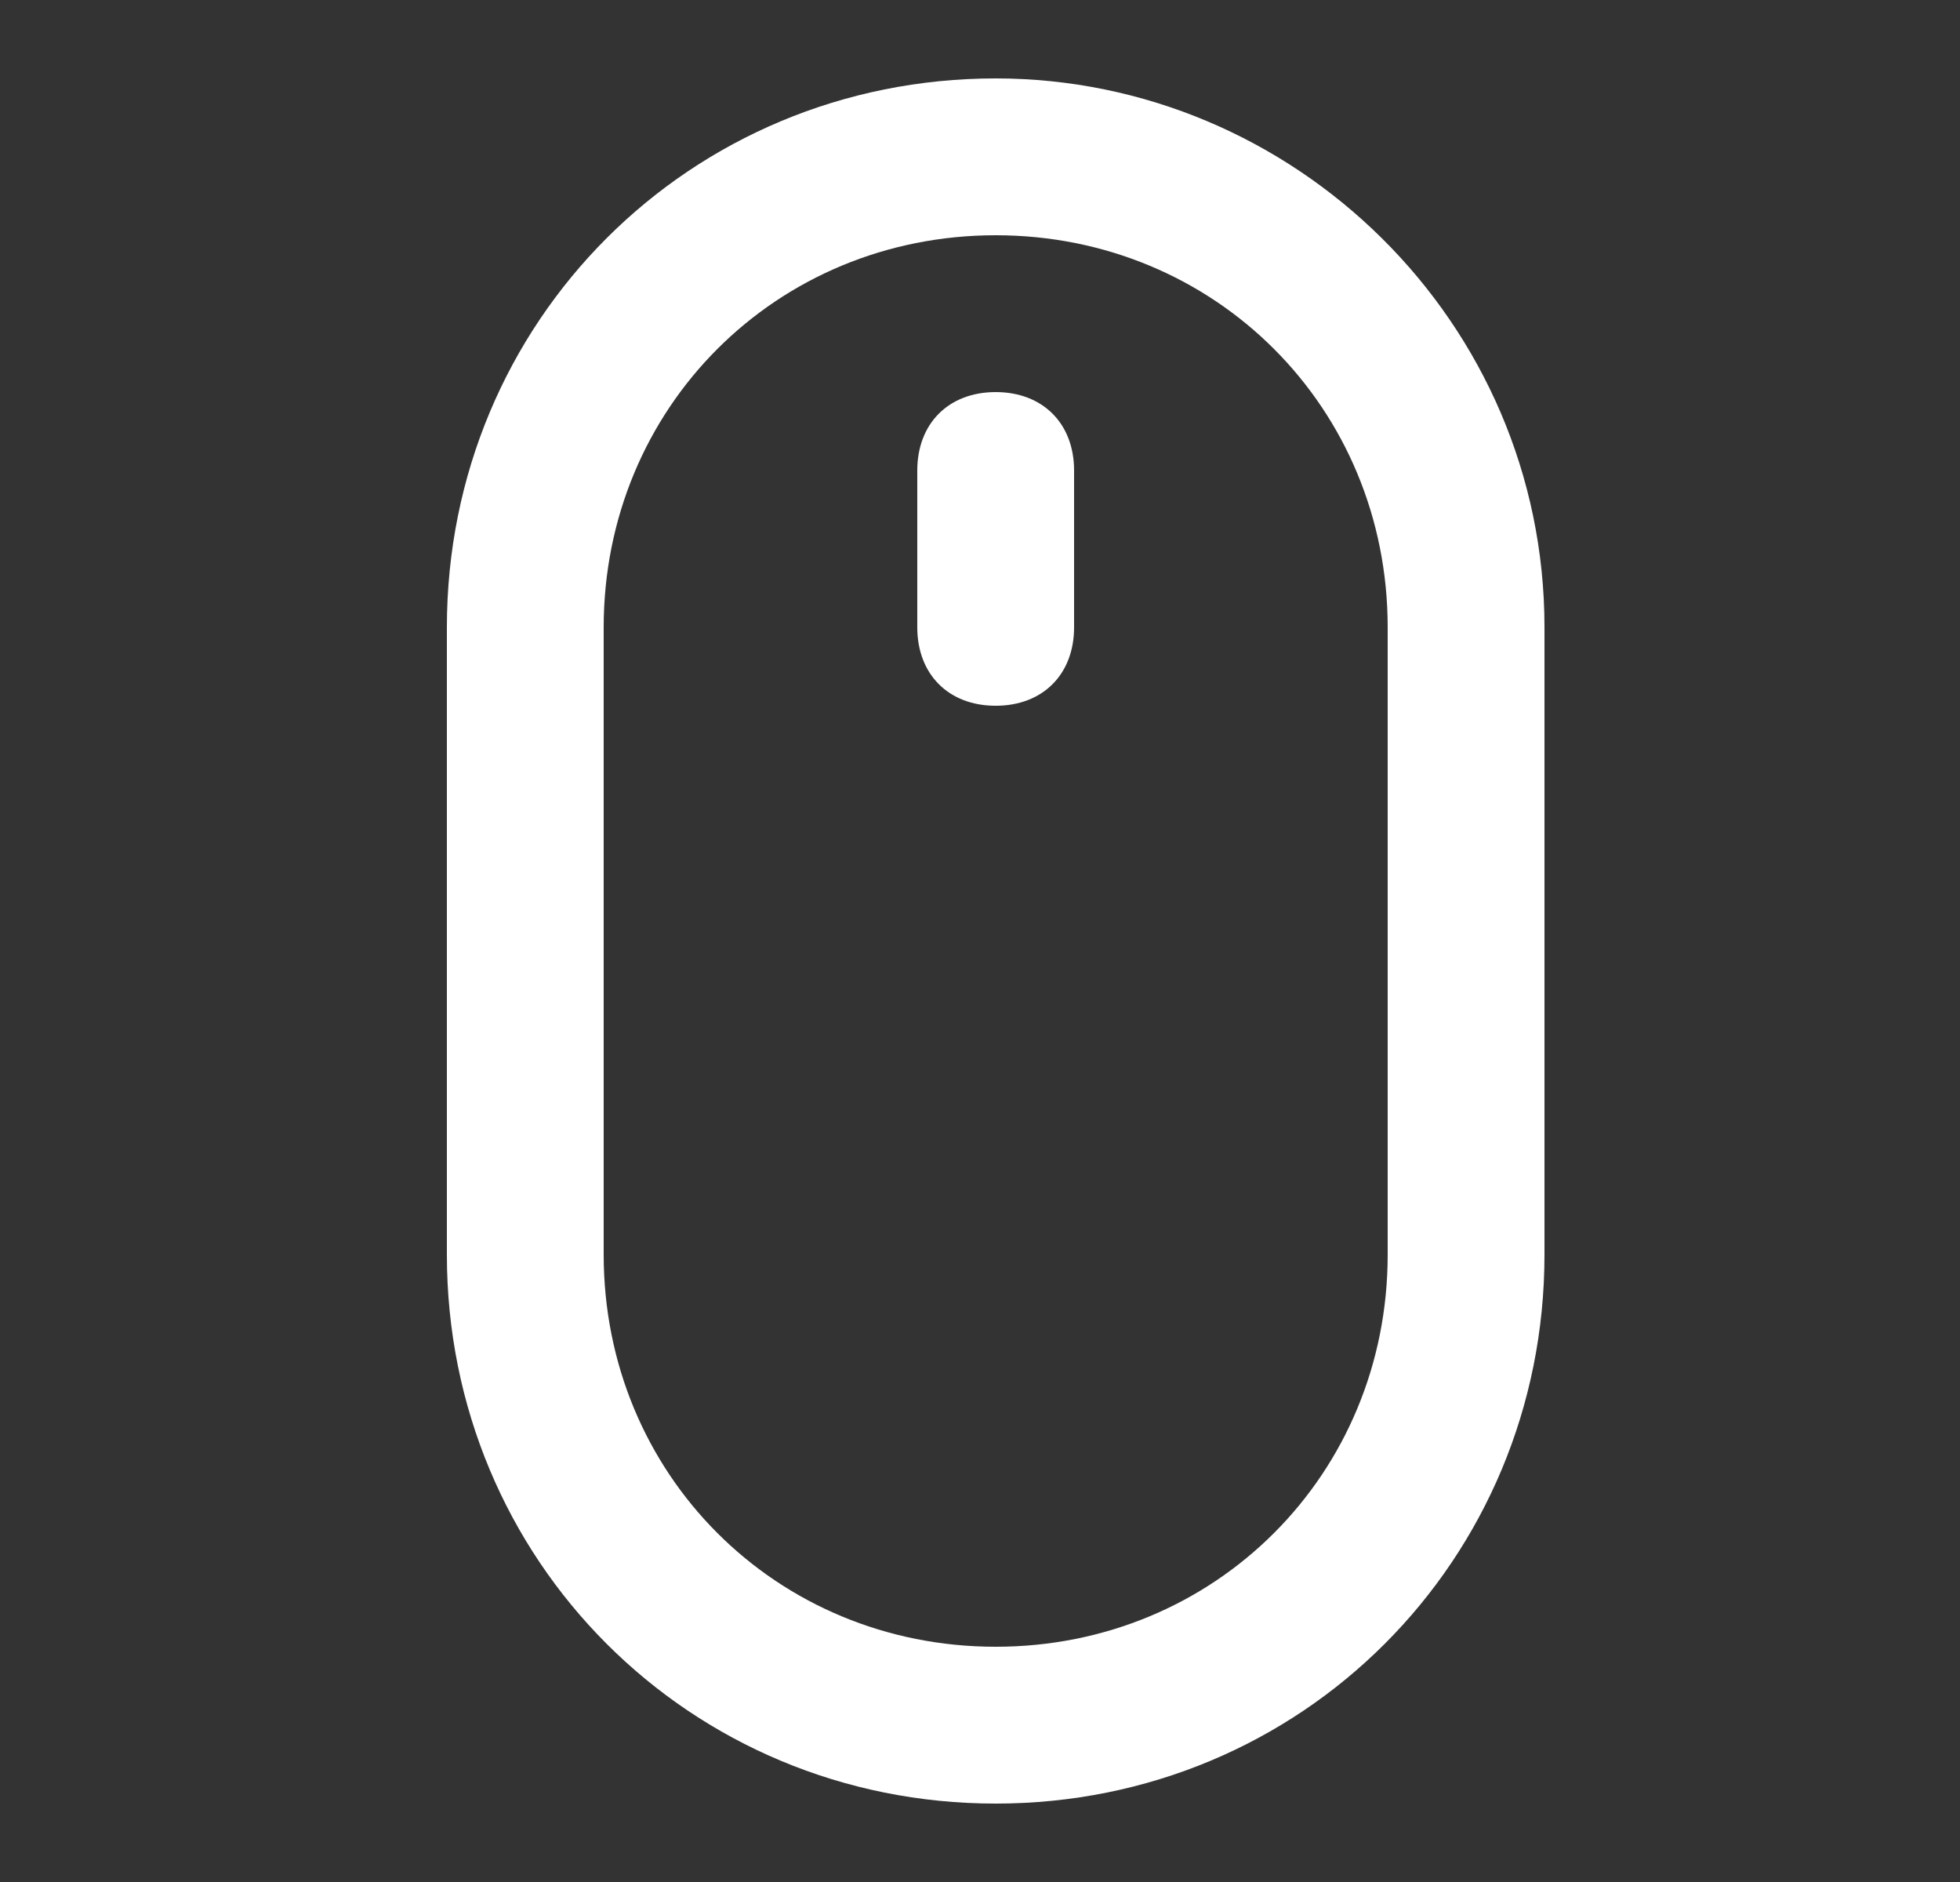 <?xml version="1.0" encoding="UTF-8"?> <svg xmlns="http://www.w3.org/2000/svg" xmlns:xlink="http://www.w3.org/1999/xlink" version="1.1" id="Layer_1" x="0px" y="0px" viewBox="0 0 25 24" style="enable-background:new 0 0 25 24;" xml:space="preserve"><rect x="0" y="0" width="25" height="24" fill="#333333" stroke="none"/> <style type="text/css"> .st0{fill:#FFFFFF;} .st1{fill-rule:evenodd;clip-rule:evenodd;fill:#FFFFFF;} </style> <path class="st0" d="M13.7,6c0-0.6-0.4-1-1-1c-0.6,0-1,0.4-1,1v2c0,0.6,0.4,1,1,1c0.6,0,1-0.4,1-1V6z"></path> <path class="st1" d="M12.7,1c-3.9,0-7,3.1-7,7v8c0,3.9,3.1,7,7,7c3.9,0,7-3.1,7-7V8C19.7,4.1,16.5,1,12.7,1z M7.7,8c0-2.8,2.2-5,5-5 c2.8,0,5,2.2,5,5v8c0,2.8-2.2,5-5,5c-2.8,0-5-2.2-5-5V8z"></path> </svg> 